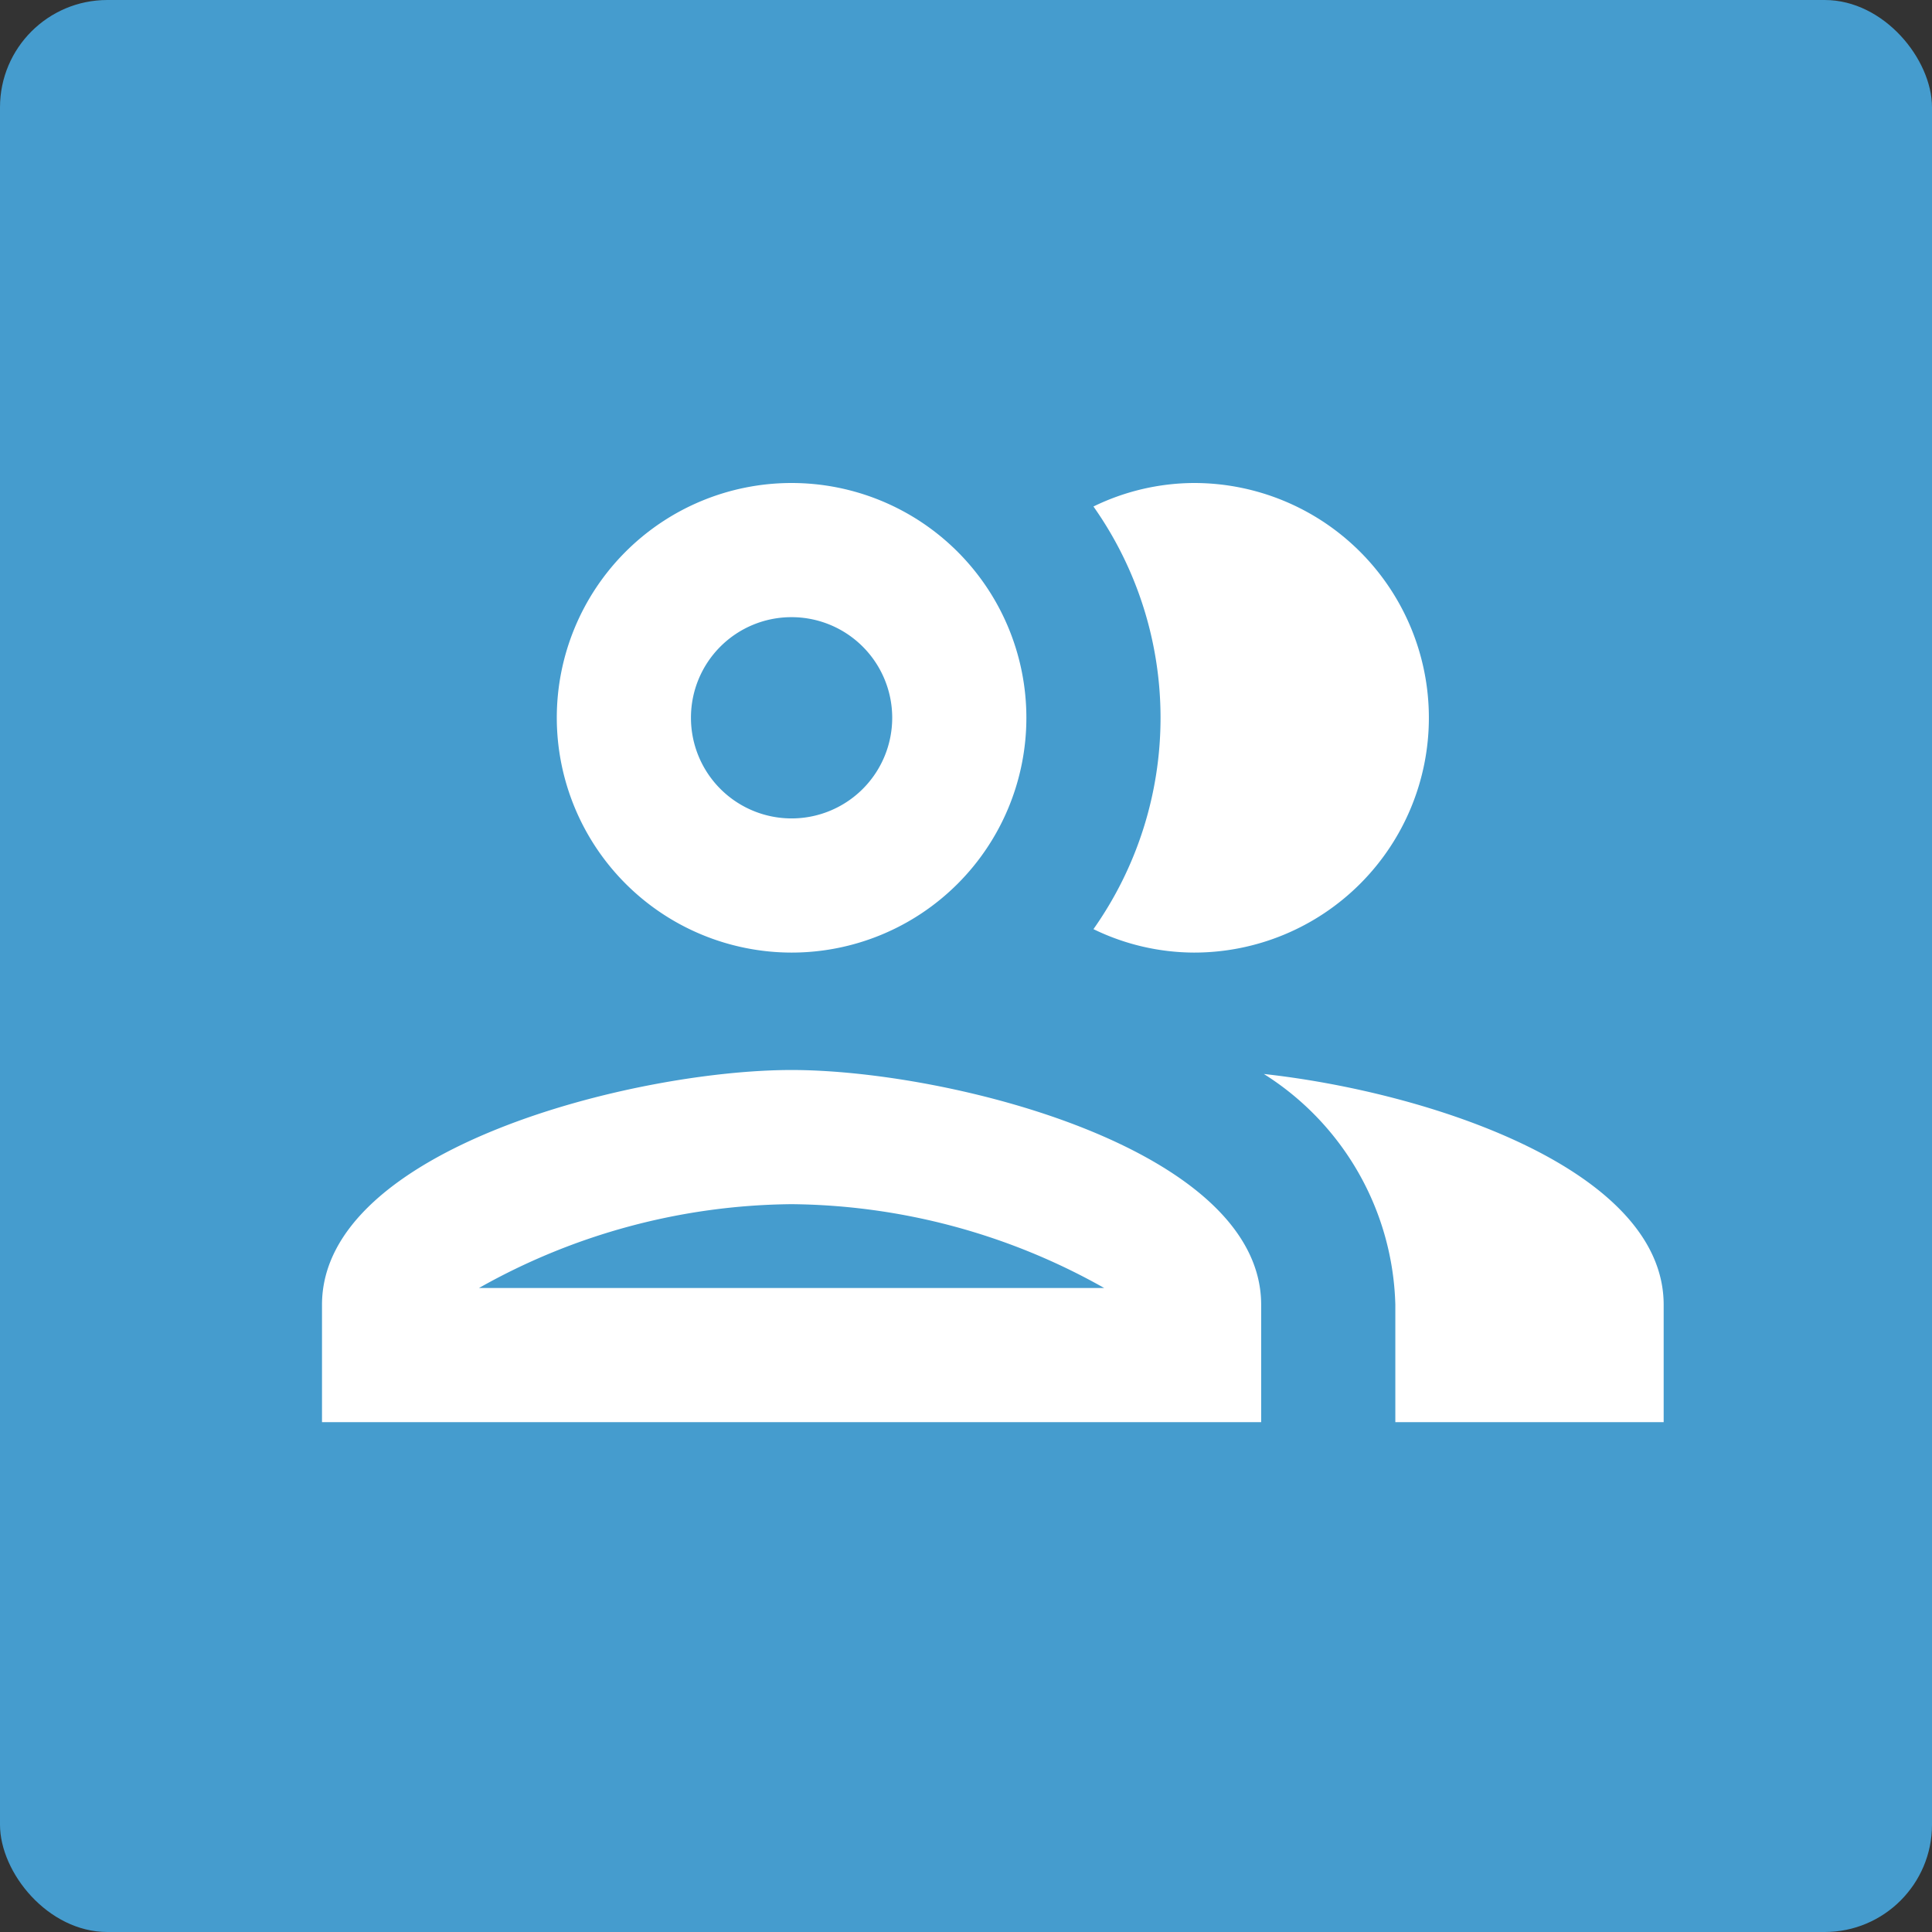 <svg xmlns="http://www.w3.org/2000/svg" width="36" height="36" viewBox="0 0 36 36">
  <rect x="0" y="0" width="36" height="36" fill="#333333" stroke="none"/>
  <g id="legal" transform="translate(-1069 -2123)">
    <g id="Group_18879" data-name="Group 18879">
      <rect id="Rectangle_841" data-name="Rectangle 841" width="36" height="36" rx="2" transform="translate(1069 2123)" fill="#459cce"/>
    </g>
    <path id="Path_69213" data-name="Path 69213" d="M10.75,15.938C7.825,15.938,2,17.4,2,20.313V22.5H19.5V20.313C19.5,17.4,13.675,15.938,10.75,15.938ZM4.925,20a12.052,12.052,0,0,1,5.825-1.562A12.052,12.052,0,0,1,16.575,20Zm5.825-6.25A4.375,4.375,0,1,0,6.375,9.375,4.38,4.38,0,0,0,10.75,13.75Zm0-6.25A1.875,1.875,0,1,1,8.875,9.375,1.872,1.872,0,0,1,10.75,7.5Zm8.8,8.512a5.241,5.241,0,0,1,2.45,4.3V22.5h5V20.313C27,17.787,22.625,16.35,19.55,16.012Zm-1.3-2.262a4.375,4.375,0,0,0,0-8.75,4.307,4.307,0,0,0-1.875.438,6.827,6.827,0,0,1,0,7.875A4.307,4.307,0,0,0,18.25,13.75Z" transform="translate(1073 2127)" fill="#fff"/>
  </g>
</svg>
